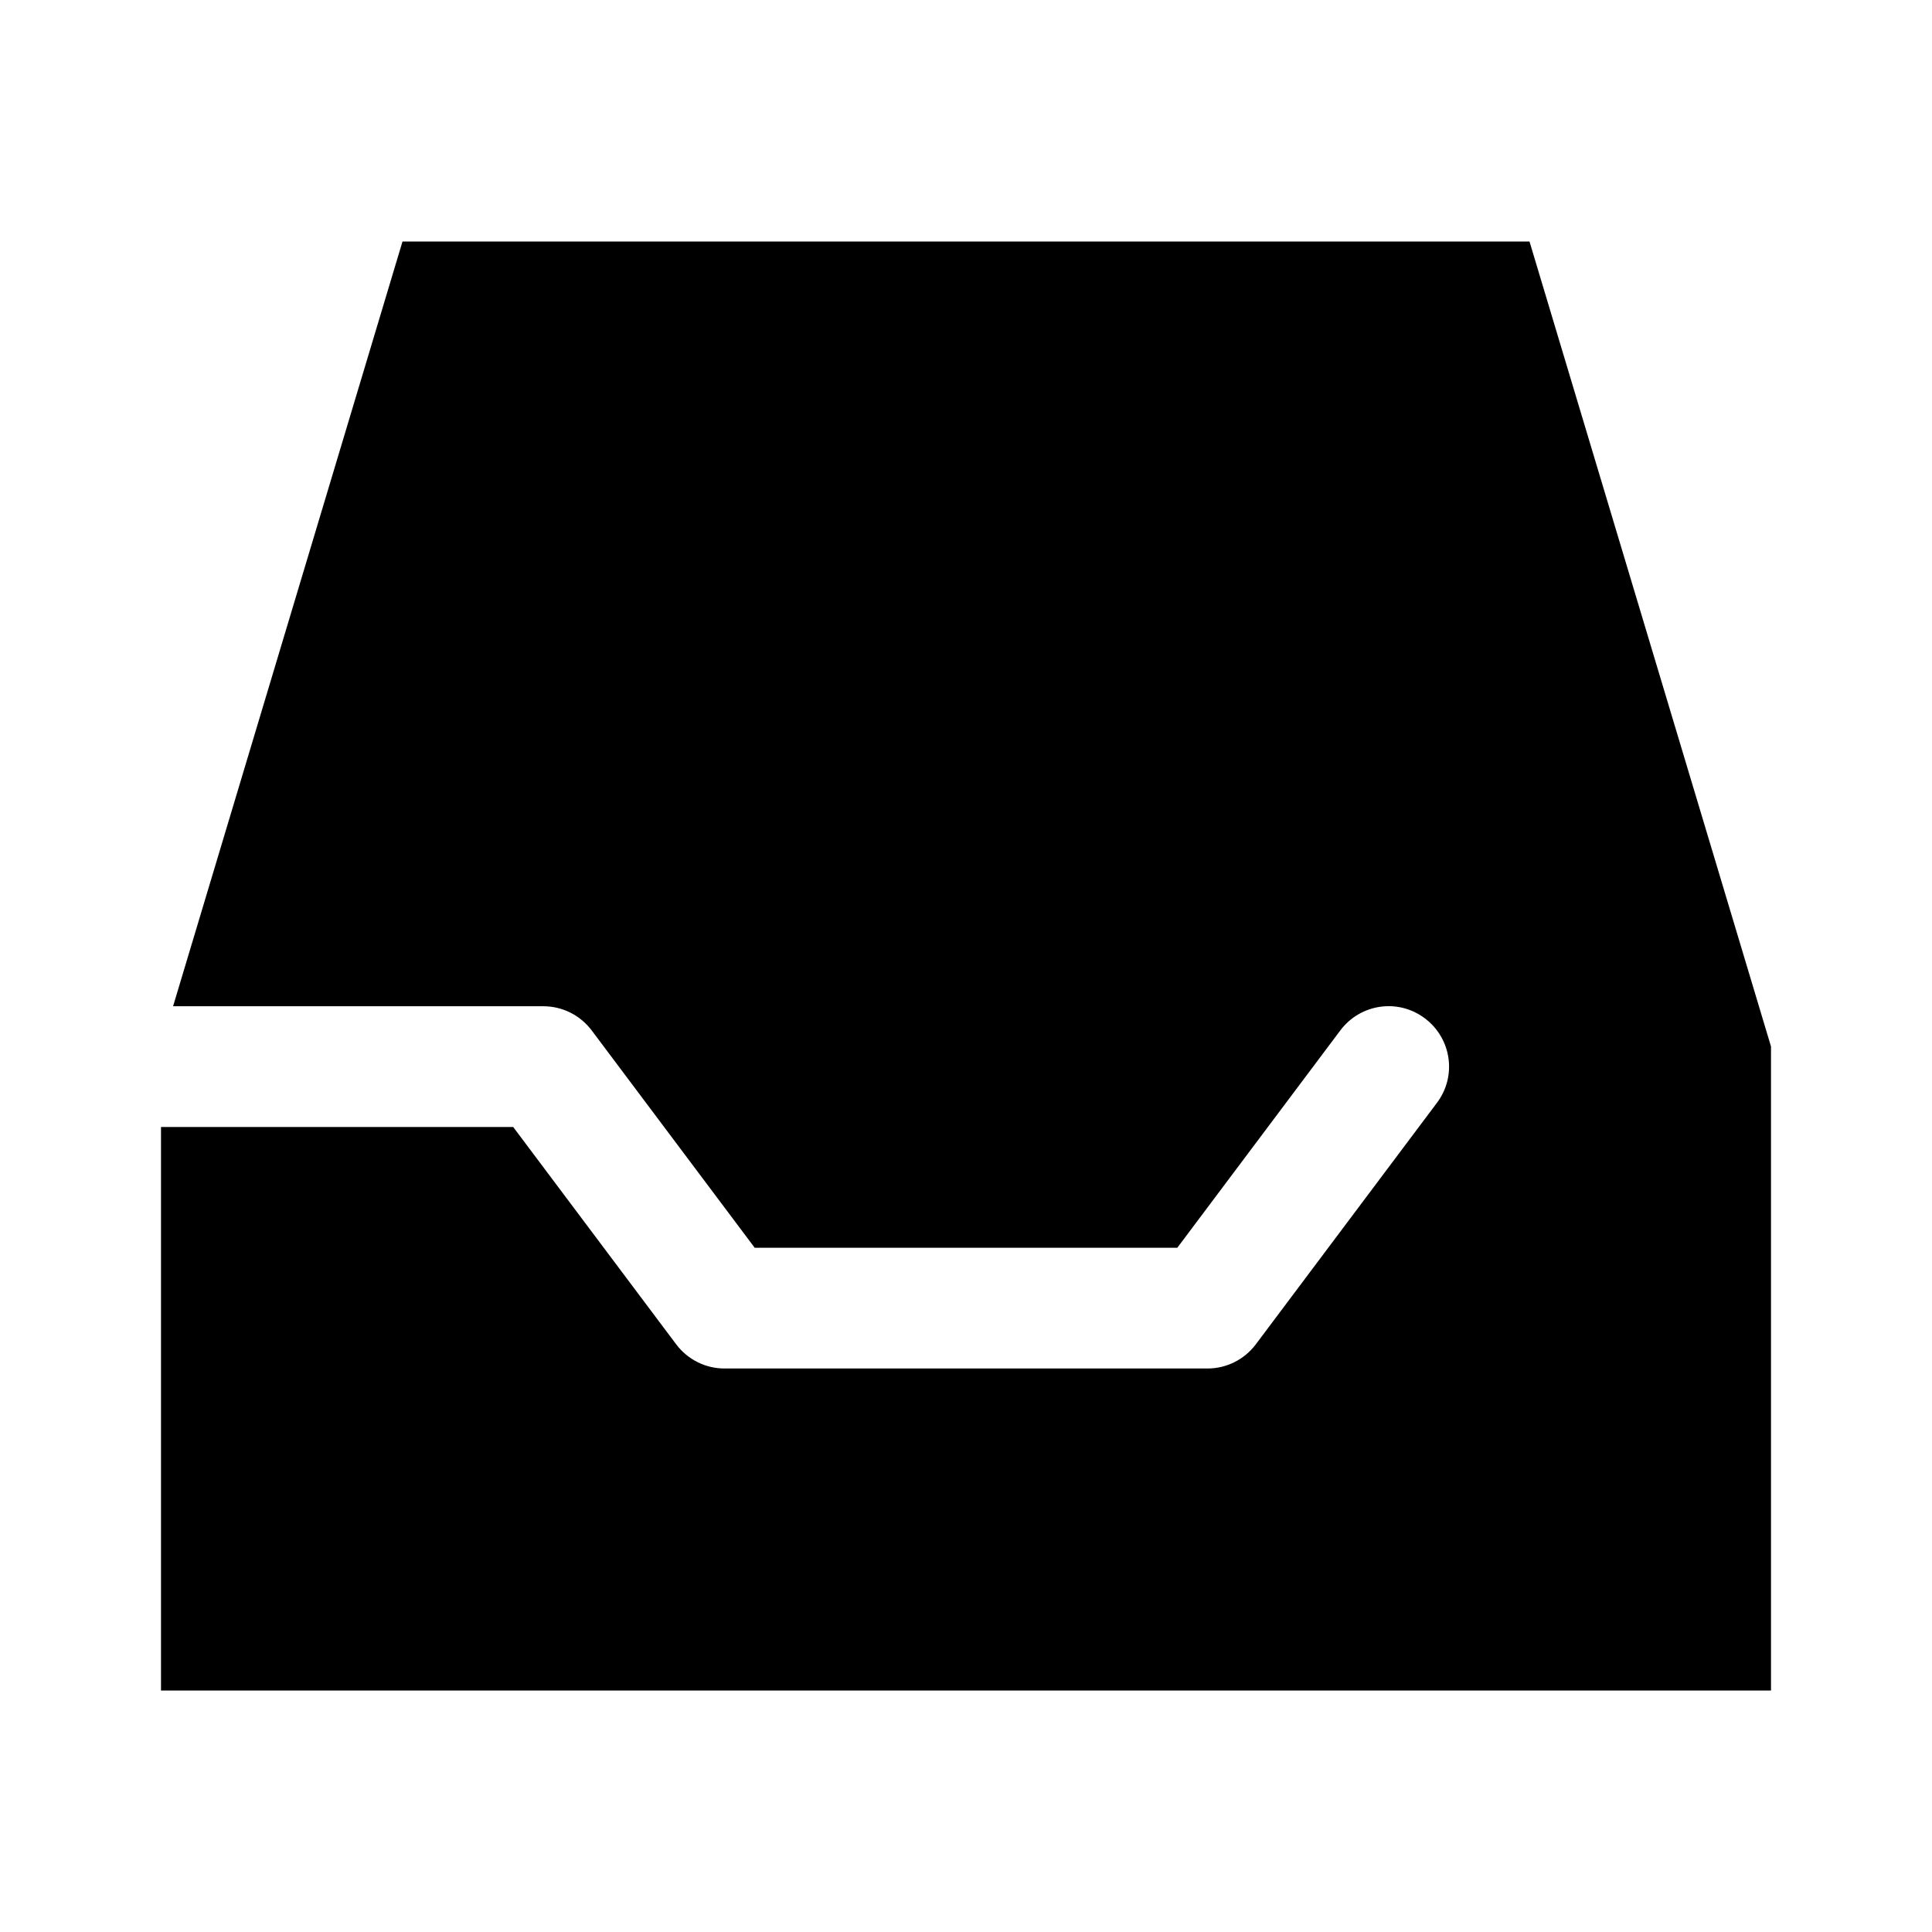 <svg xmlns="http://www.w3.org/2000/svg" viewBox="0 0 672 672"><!--! Font Awesome Pro 7.1.0 by @fontawesome - https://fontawesome.com License - https://fontawesome.com/license (Commercial License) Copyright 2025 Fonticons, Inc. --><path fill="currentColor" d="M616 588L616 364L532 84L140 84L60.2 350L189 350C195.6 350 201.8 353.1 205.8 358.4L262.5 434L409.5 434L466.2 358.4C473.2 349.1 486.3 347.2 495.6 354.2C504.9 361.2 506.8 374.3 499.8 383.6L436.8 467.6C432.8 472.9 426.6 476 420 476L252 476C245.4 476 239.2 472.9 235.2 467.6L178.5 392L56 392L56 588L616 588z"/></svg>